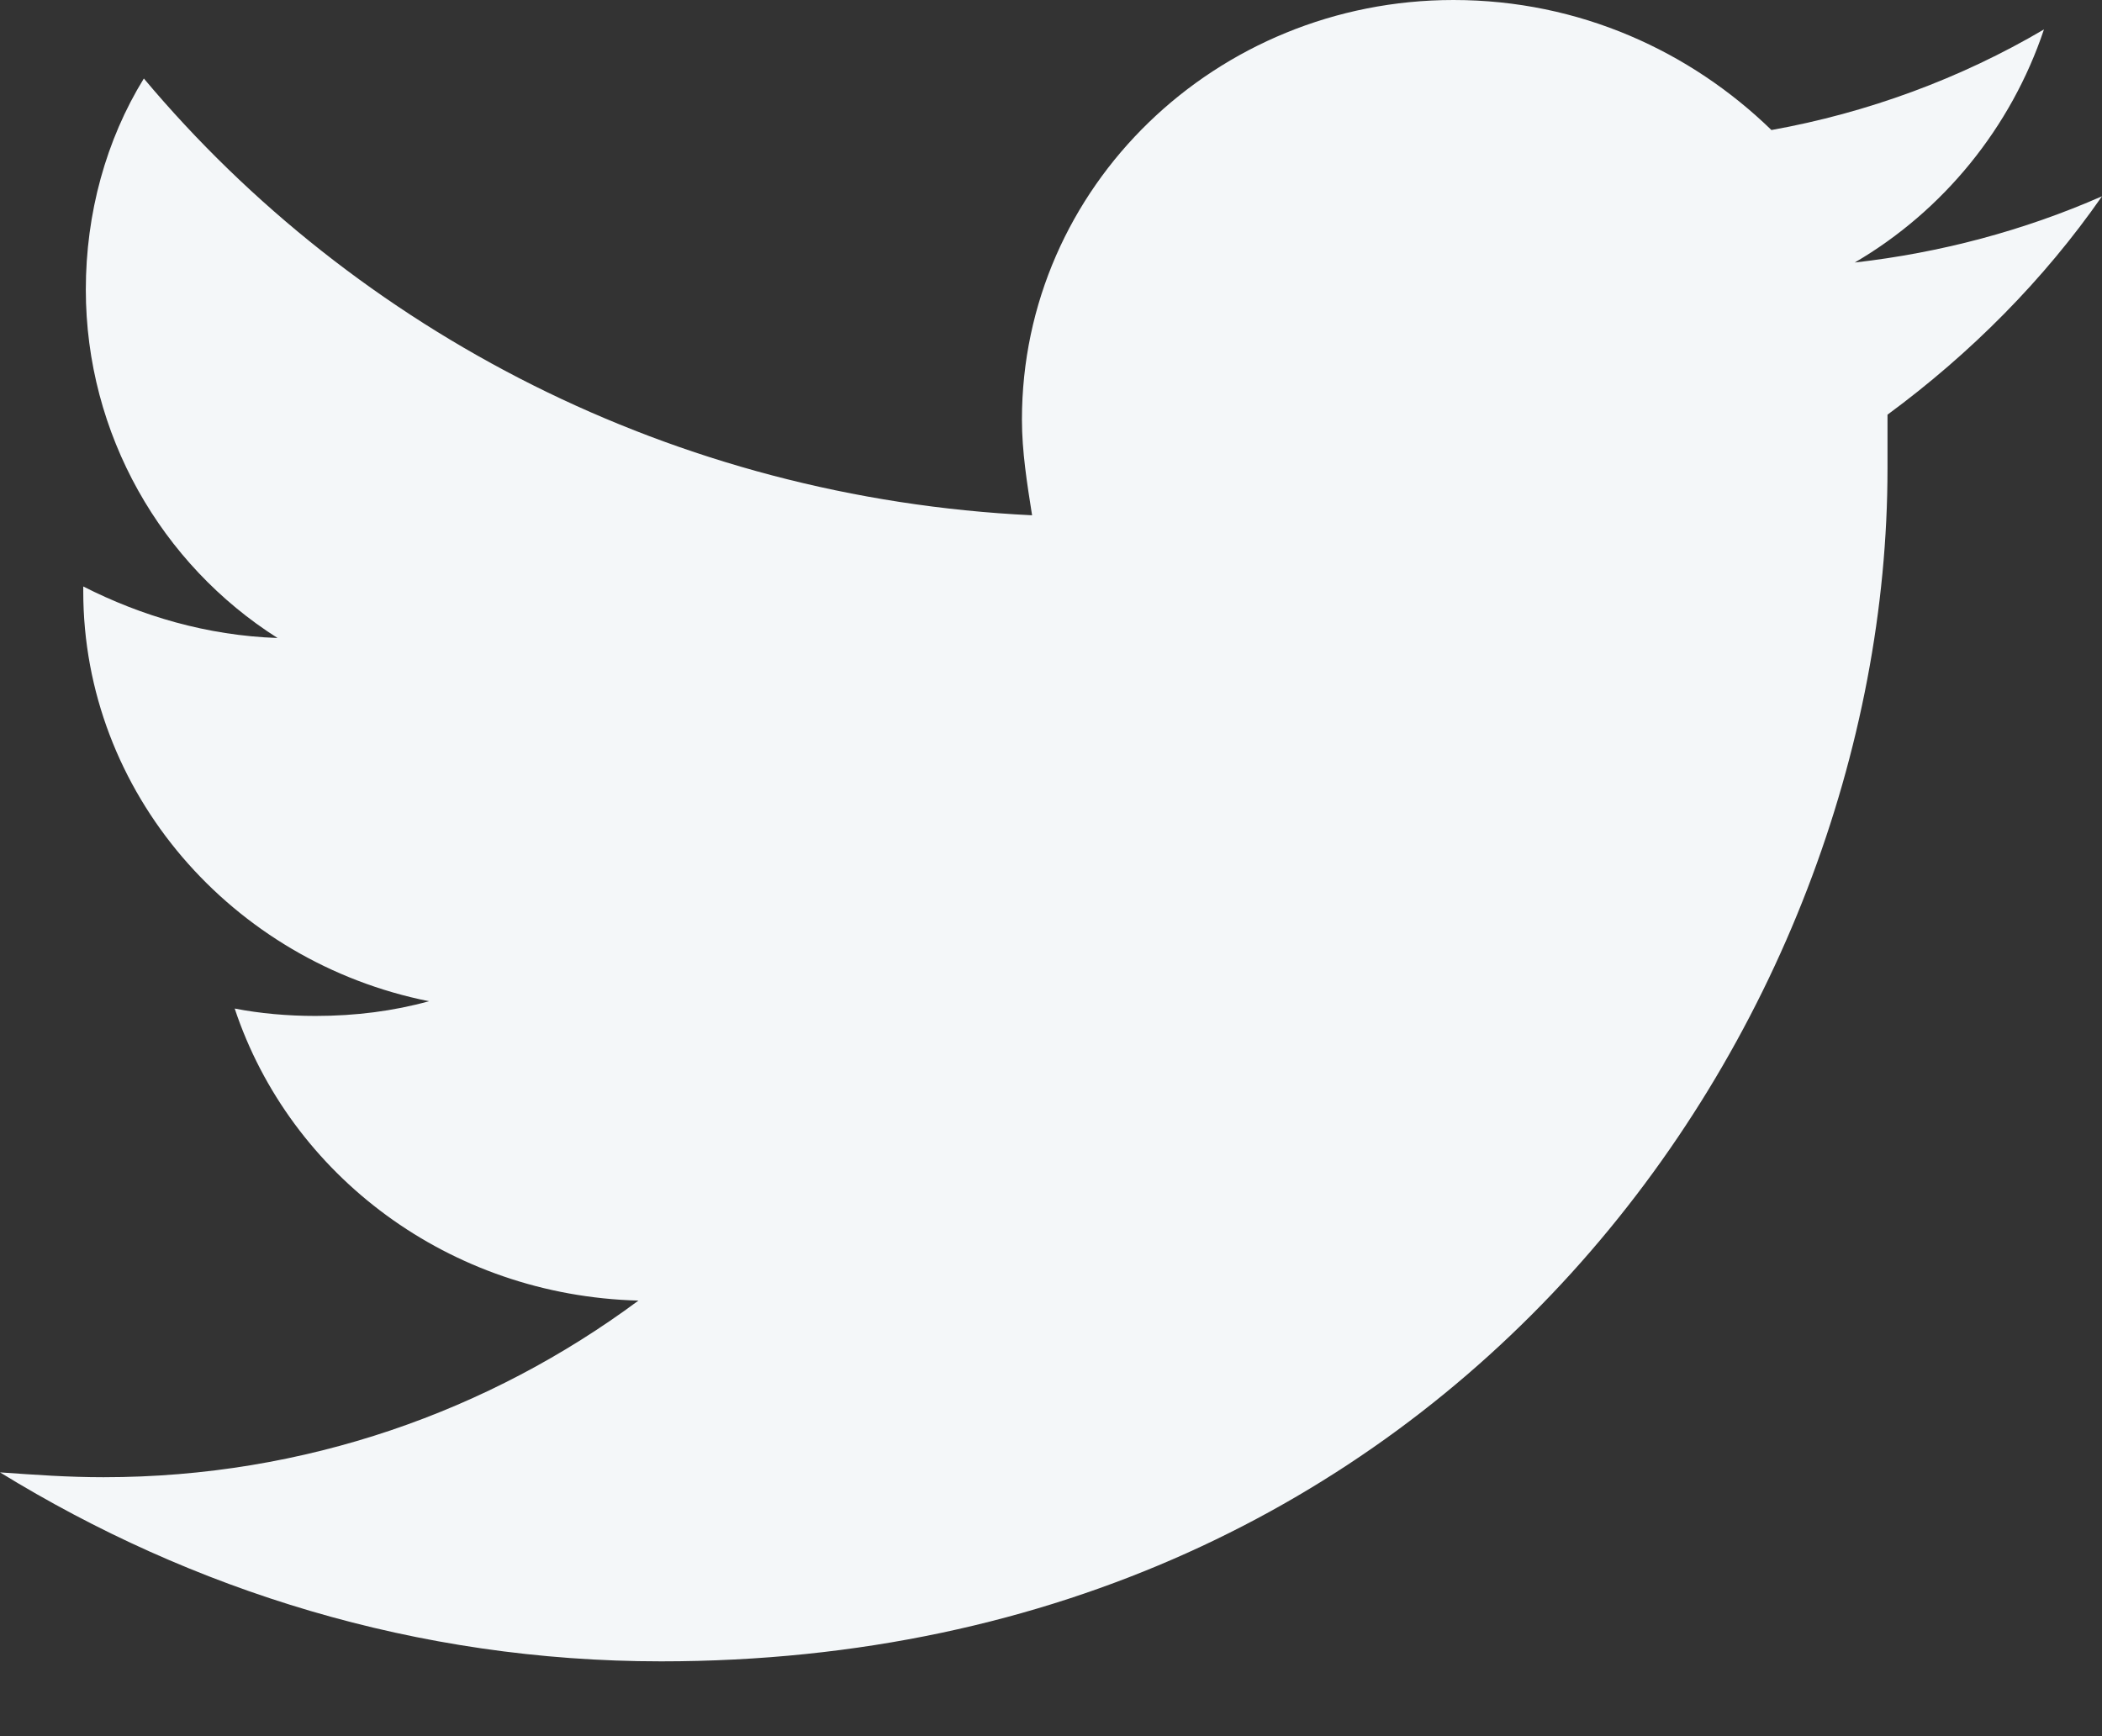 <svg width="23" height="19" viewBox="0 0 23 19" fill="none" xmlns="http://www.w3.org/2000/svg">
<rect x="0" y="0" width="23" height="19" fill="#333333" stroke="none"/>
<path d="M23 2.148C22.144 2.524 21.233 2.766 20.294 2.873C21.261 2.309 22.006 1.396 22.365 0.322C21.454 0.859 20.432 1.235 19.383 1.423C18.499 0.564 17.285 0 15.904 0C13.309 0 11.182 2.041 11.182 4.592C11.182 4.941 11.238 5.29 11.293 5.639C7.372 5.451 3.893 3.625 1.574 0.859C1.16 1.531 0.939 2.336 0.939 3.169C0.939 4.753 1.767 6.177 3.037 6.982C2.264 6.955 1.546 6.741 0.911 6.418C0.911 6.445 0.911 6.445 0.911 6.472C0.911 8.674 2.54 10.527 4.694 10.957C4.307 11.064 3.893 11.118 3.451 11.118C3.148 11.118 2.844 11.091 2.568 11.037C3.175 12.863 4.915 14.179 6.986 14.233C5.357 15.441 3.341 16.166 1.132 16.166C0.745 16.166 0.387 16.14 0 16.113C2.098 17.402 4.556 18.181 7.234 18.181C15.904 18.181 20.653 11.198 20.653 5.129C20.653 4.941 20.653 4.726 20.653 4.538C21.564 3.867 22.365 3.061 23 2.148Z" fill="#F4F7F9"/>
</svg>
